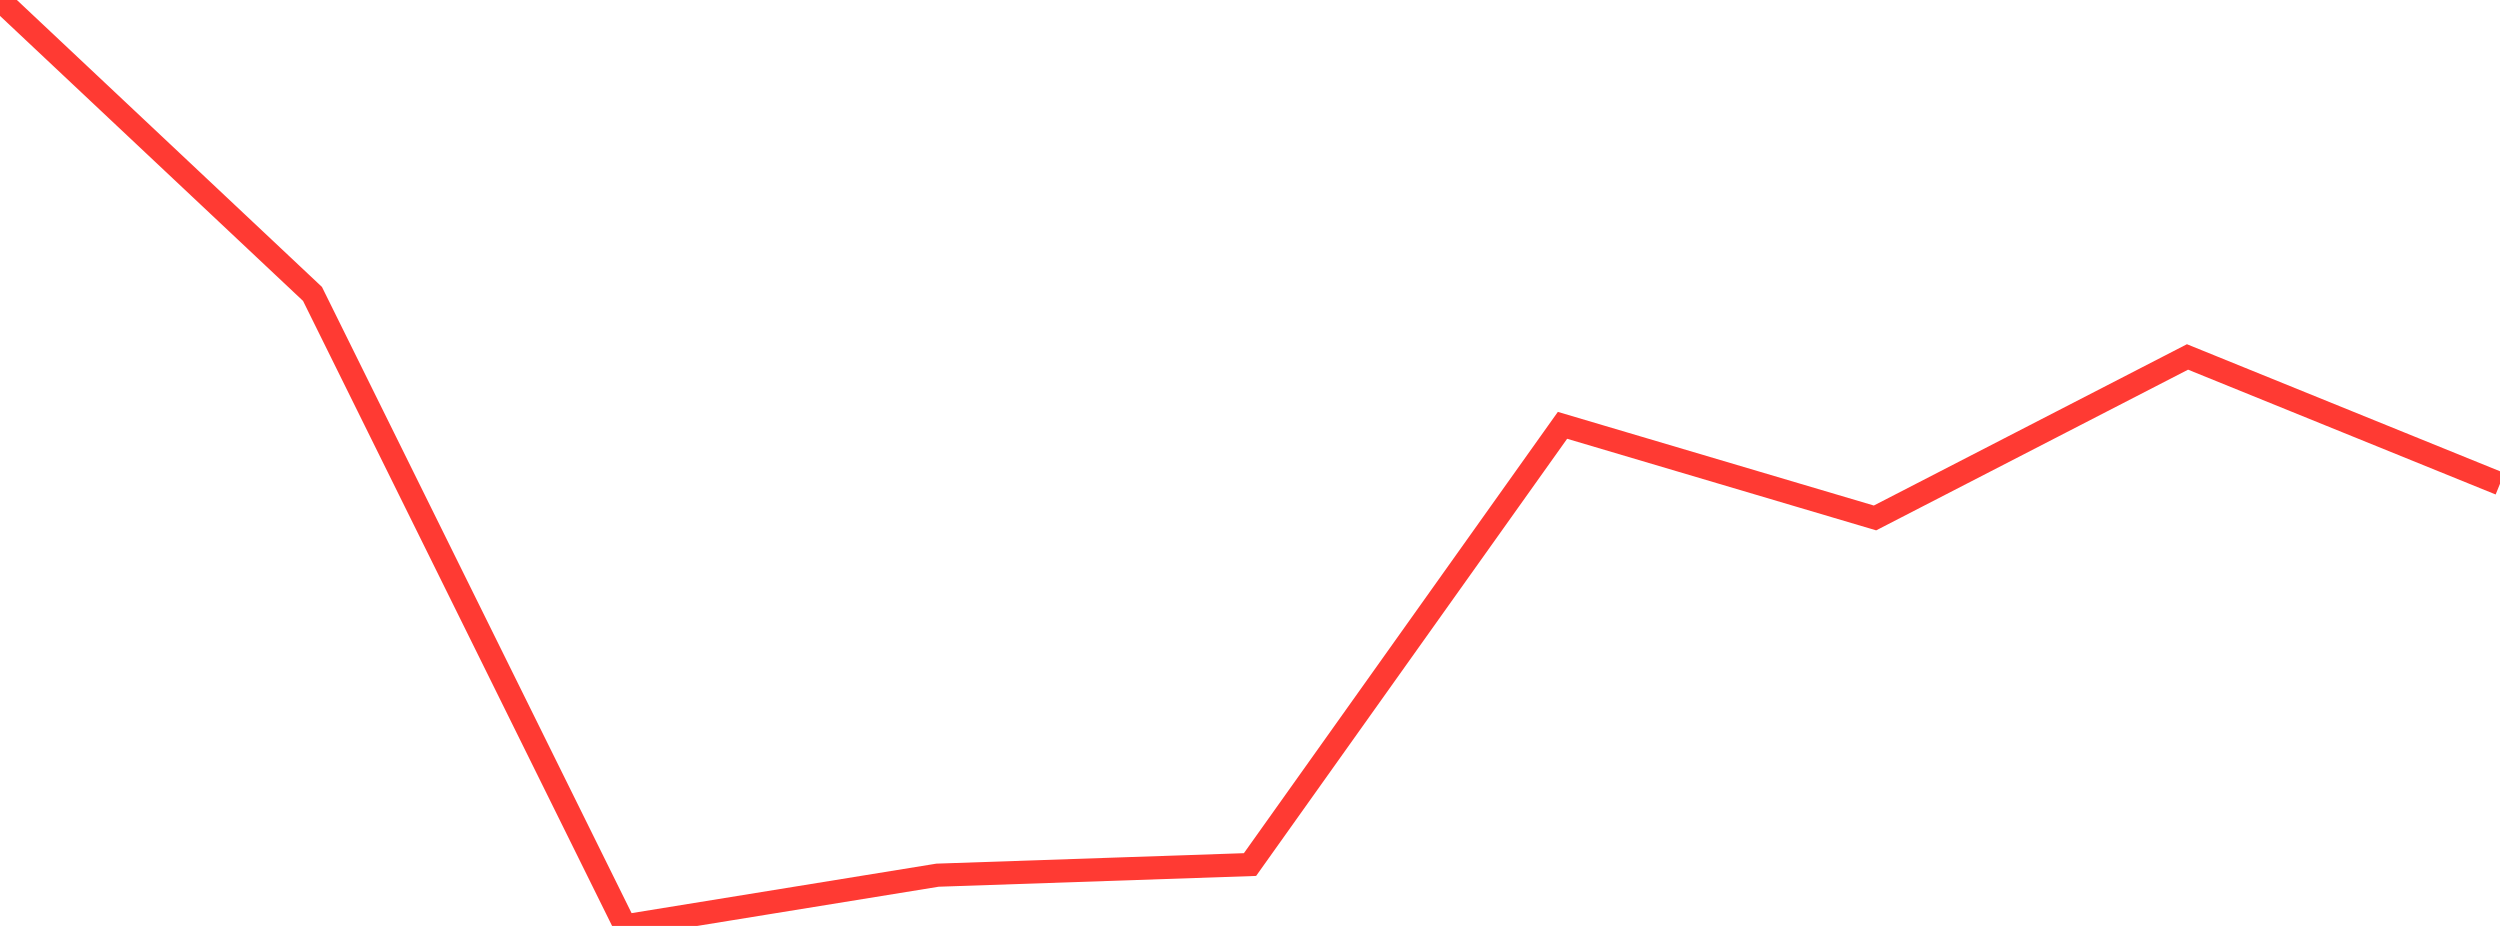 <?xml version="1.0" standalone="no"?>
<!DOCTYPE svg PUBLIC "-//W3C//DTD SVG 1.1//EN" "http://www.w3.org/Graphics/SVG/1.1/DTD/svg11.dtd">

<svg width="135" height="50" viewBox="0 0 135 50" preserveAspectRatio="none" 
  xmlns="http://www.w3.org/2000/svg"
  xmlns:xlink="http://www.w3.org/1999/xlink">


<polyline points="0.0, 0.0 16.875, 15.872 33.75, 50.0 50.625, 47.26 67.5, 46.686 84.375, 22.968 101.25, 27.969 118.125, 19.275 135.0, 26.123" fill="none" stroke="#ff3a33" stroke-width="1.25"/>

</svg>